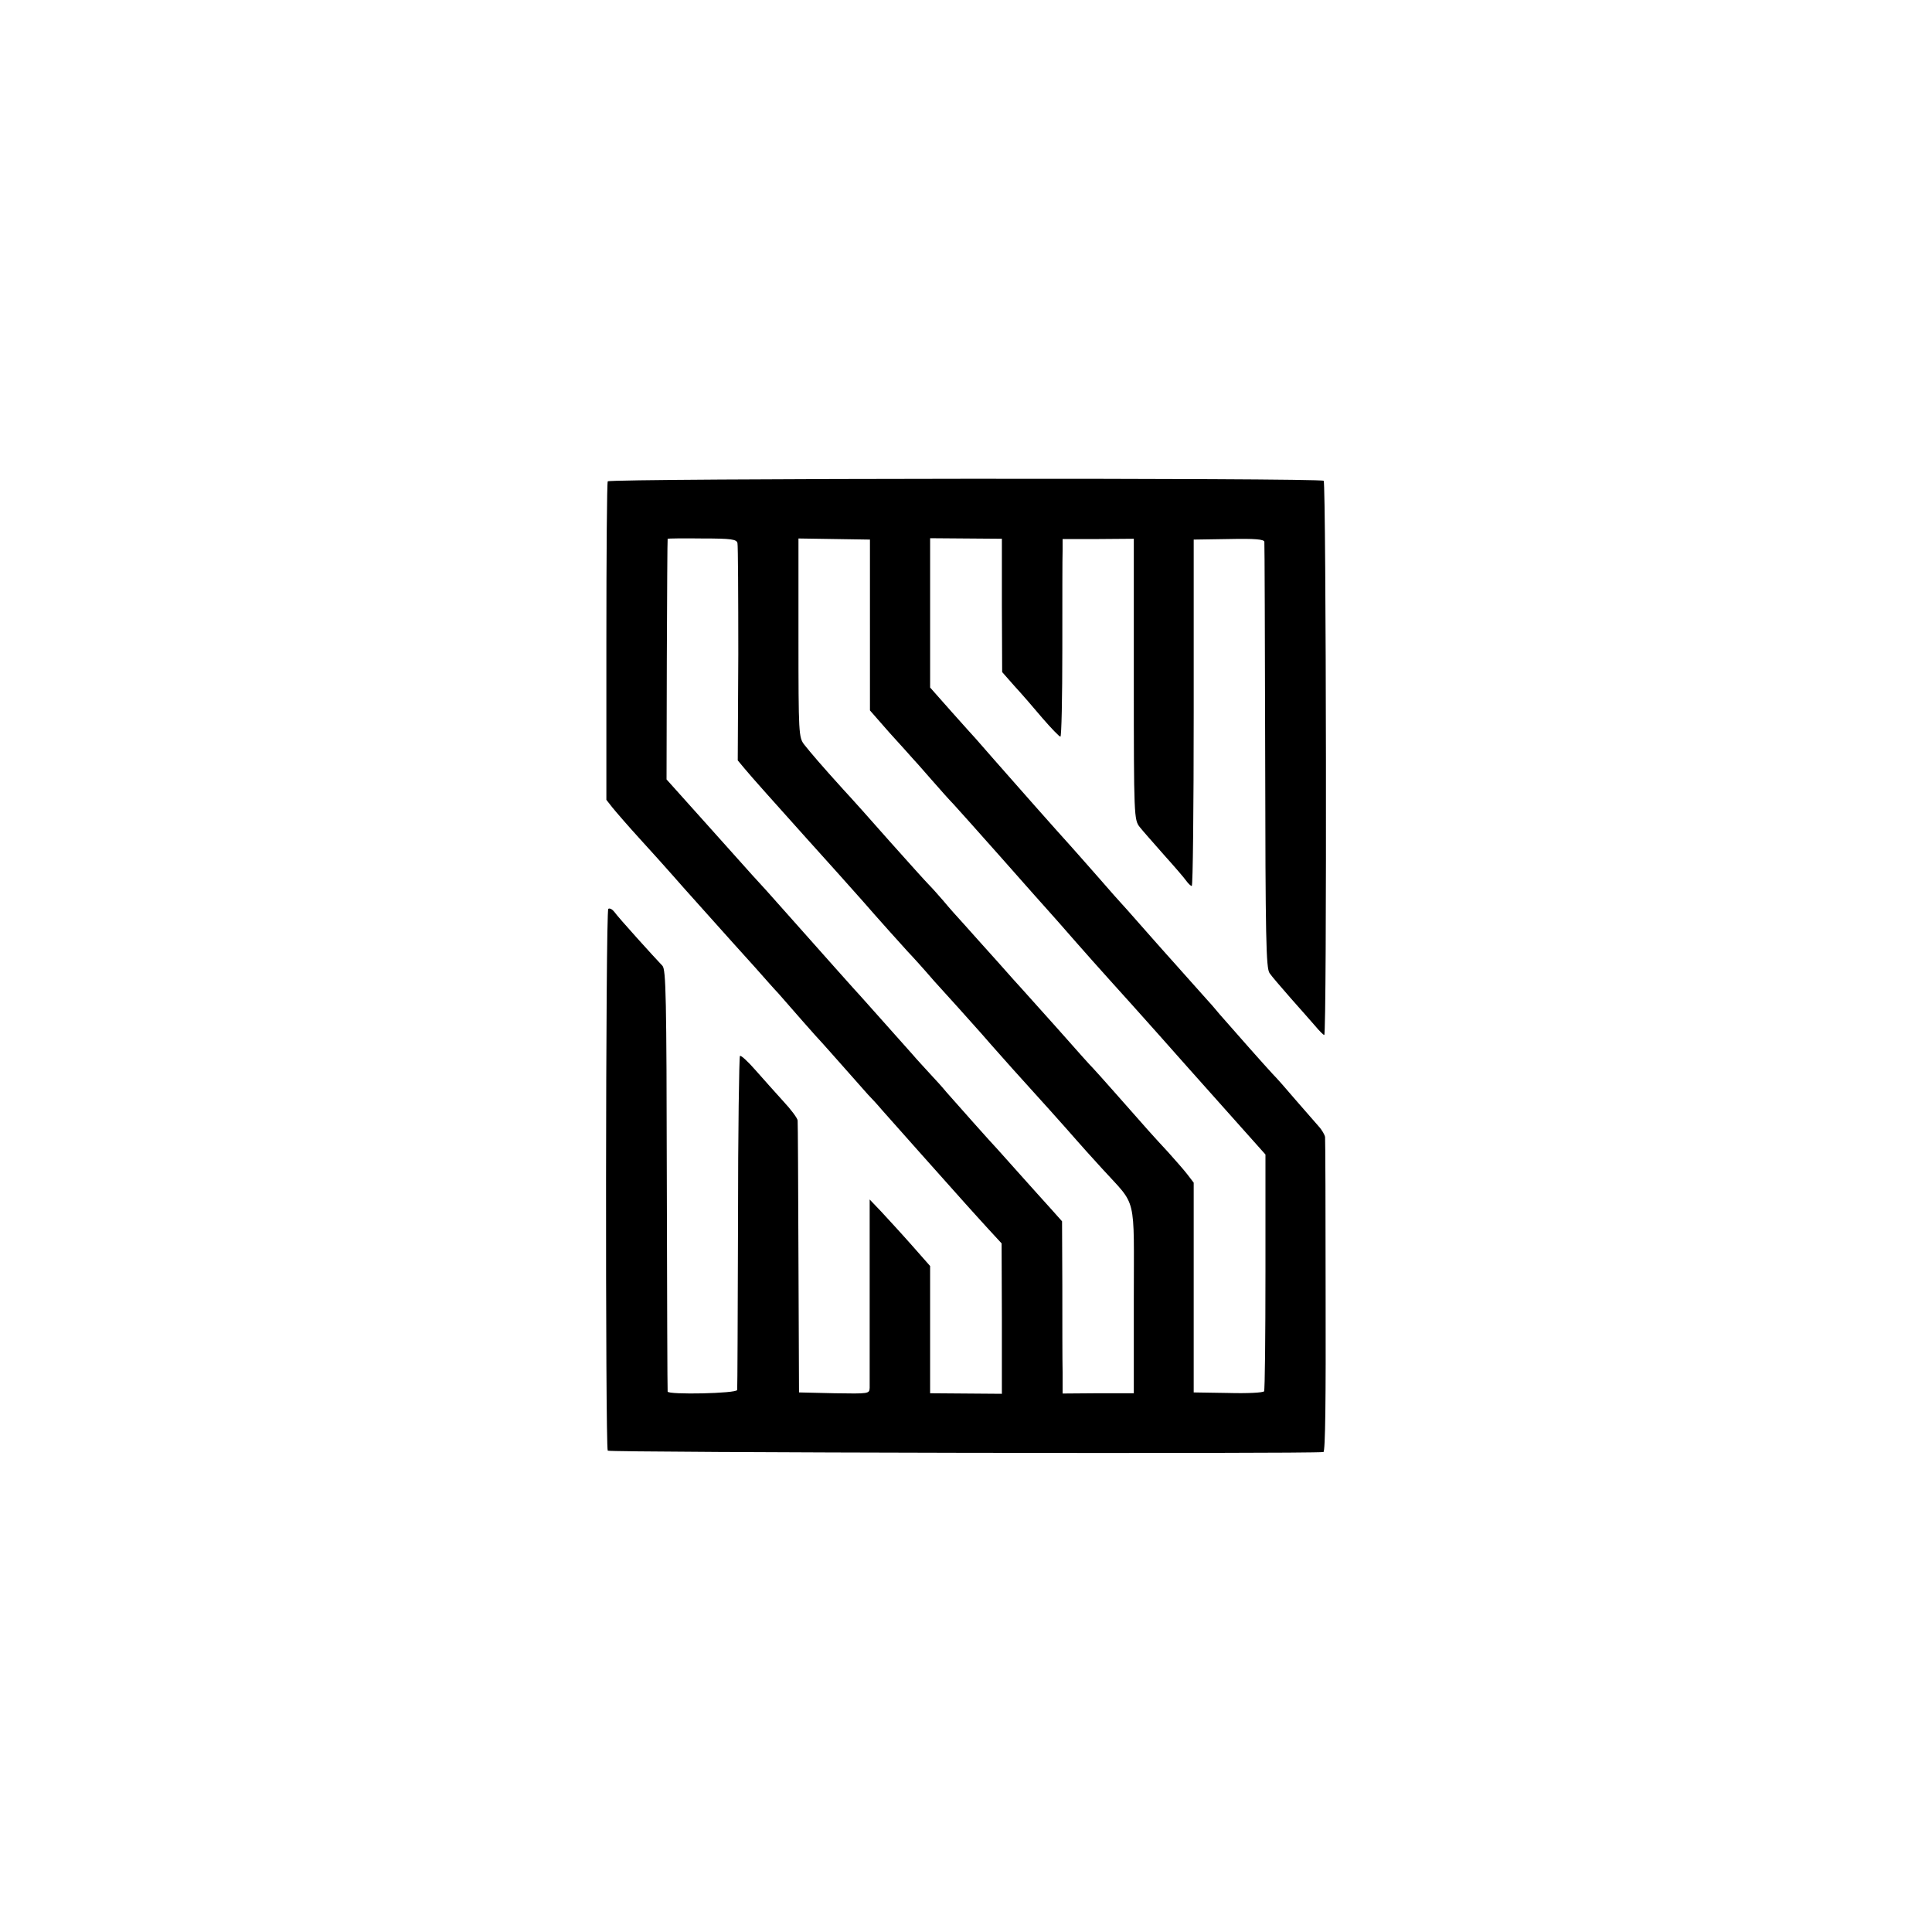 <?xml version="1.0" standalone="no"?>
<!DOCTYPE svg PUBLIC "-//W3C//DTD SVG 20010904//EN"
 "http://www.w3.org/TR/2001/REC-SVG-20010904/DTD/svg10.dtd">
<svg version="1.0" xmlns="http://www.w3.org/2000/svg"
 width="700pt" height="700pt" viewBox="0 0 700 700"
 preserveAspectRatio="xMidYMid meet">
<g transform="translate(0,700) scale(0.1,-0.1)"
fill="#000000" stroke="none">
<path d="M2202 5256 c-3 -5 -5 -267 -5 -582 l0 -572 22 -28 c13 -16 57 -67 99
-113 43 -47 95 -105 117 -130 22 -25 42 -48 45 -51 3 -3 45 -50 94 -105 49
-55 121 -135 160 -178 38 -43 77 -87 86 -96 38 -44 146 -167 160 -181 8 -9 44
-49 80 -90 36 -41 74 -84 85 -96 11 -11 34 -36 50 -55 31 -35 230 -259 301
-338 21 -24 60 -66 86 -95 l47 -51 1 -272 0 -273 -130 1 -130 1 0 230 0 231
-67 76 c-37 42 -87 96 -110 121 l-42 44 0 -329 c0 -182 0 -340 0 -353 -1 -22
-2 -22 -128 -20 l-128 3 -2 485 c-1 267 -2 492 -3 500 0 8 -24 40 -52 70 -27
30 -73 81 -101 113 -27 31 -53 55 -56 51 -3 -3 -7 -274 -7 -602 -1 -329 -2
-602 -3 -608 -1 -13 -250 -18 -252 -6 -1 4 -2 349 -3 768 -1 661 -3 762 -16
775 -28 29 -162 177 -174 195 -7 9 -17 15 -22 11 -10 -6 -11 -1947 -2 -1963 5
-7 2536 -12 2593 -5 7 1 9 195 8 564 0 309 -1 569 -2 577 -1 8 -11 26 -24 40
-12 14 -49 56 -82 94 -33 39 -71 82 -85 96 -26 28 -129 144 -190 214 -19 23
-39 46 -45 52 -5 6 -39 44 -75 84 -36 40 -69 78 -75 84 -5 6 -44 49 -85 96
-41 47 -77 87 -80 90 -3 3 -37 41 -75 85 -39 44 -86 98 -106 120 -51 56 -203
228 -274 309 -33 38 -65 74 -70 80 -6 6 -45 50 -88 98 l-77 87 0 271 0 270
130 -1 130 -1 0 -241 1 -242 44 -50 c25 -27 71 -80 102 -117 32 -37 61 -67 65
-67 4 -1 7 142 7 317 0 174 0 335 1 358 l0 41 129 0 129 1 0 -509 c0 -497 1
-509 21 -535 11 -14 51 -59 87 -100 37 -41 74 -84 81 -94 8 -11 17 -20 21 -20
4 0 7 282 7 628 l0 627 128 2 c94 2 127 -1 128 -10 1 -6 2 -356 3 -777 1 -661
3 -768 16 -786 8 -12 43 -52 76 -90 34 -38 74 -84 89 -101 15 -18 30 -33 33
-33 10 0 7 1998 -2 2008 -11 11 -2587 9 -2594 -2z m470 -224 c2 -9 3 -190 3
-402 l-2 -385 25 -30 c24 -29 107 -122 222 -250 59 -65 177 -197 207 -231 44
-51 149 -168 163 -183 9 -9 52 -56 95 -106 44 -49 83 -92 86 -95 3 -3 41 -46
85 -95 43 -50 95 -107 114 -129 72 -79 202 -224 233 -260 10 -12 51 -57 90
-100 128 -141 115 -87 115 -475 l0 -339 -129 0 -129 -1 0 77 c-1 42 -1 183 -1
312 l-1 235 -41 46 c-23 25 -71 79 -107 119 -36 40 -74 83 -85 95 -23 24 -150
167 -186 208 -13 16 -40 46 -59 66 -19 21 -49 53 -65 72 -125 140 -201 226
-210 235 -10 11 -86 96 -244 274 -51 58 -108 121 -126 140 -17 19 -94 105
-171 191 l-139 155 1 435 c1 239 2 435 3 437 0 1 57 2 125 1 107 0 125 -3 128
-17z m480 -297 l0 -309 71 -81 c40 -44 77 -85 82 -91 6 -6 37 -41 70 -79 33
-38 69 -78 80 -89 11 -12 90 -100 175 -196 85 -96 159 -180 165 -186 5 -6 24
-27 40 -45 88 -101 181 -205 185 -209 3 -3 132 -146 285 -319 l280 -314 0
-424 c0 -234 -2 -428 -5 -434 -4 -5 -61 -8 -130 -6 l-125 2 0 380 0 380 -23
30 c-13 17 -45 53 -70 81 -54 58 -77 84 -187 209 -44 50 -82 92 -85 95 -4 3
-62 68 -130 145 -69 77 -127 142 -130 145 -3 3 -41 45 -85 95 -44 49 -99 110
-121 135 -23 25 -57 63 -75 85 -19 22 -43 49 -54 60 -11 11 -74 81 -140 155
-65 74 -142 160 -170 190 -78 86 -118 133 -141 162 -20 26 -21 38 -21 387 l0
360 130 -2 129 -2 0 -310z"/>
</g>
</svg>
